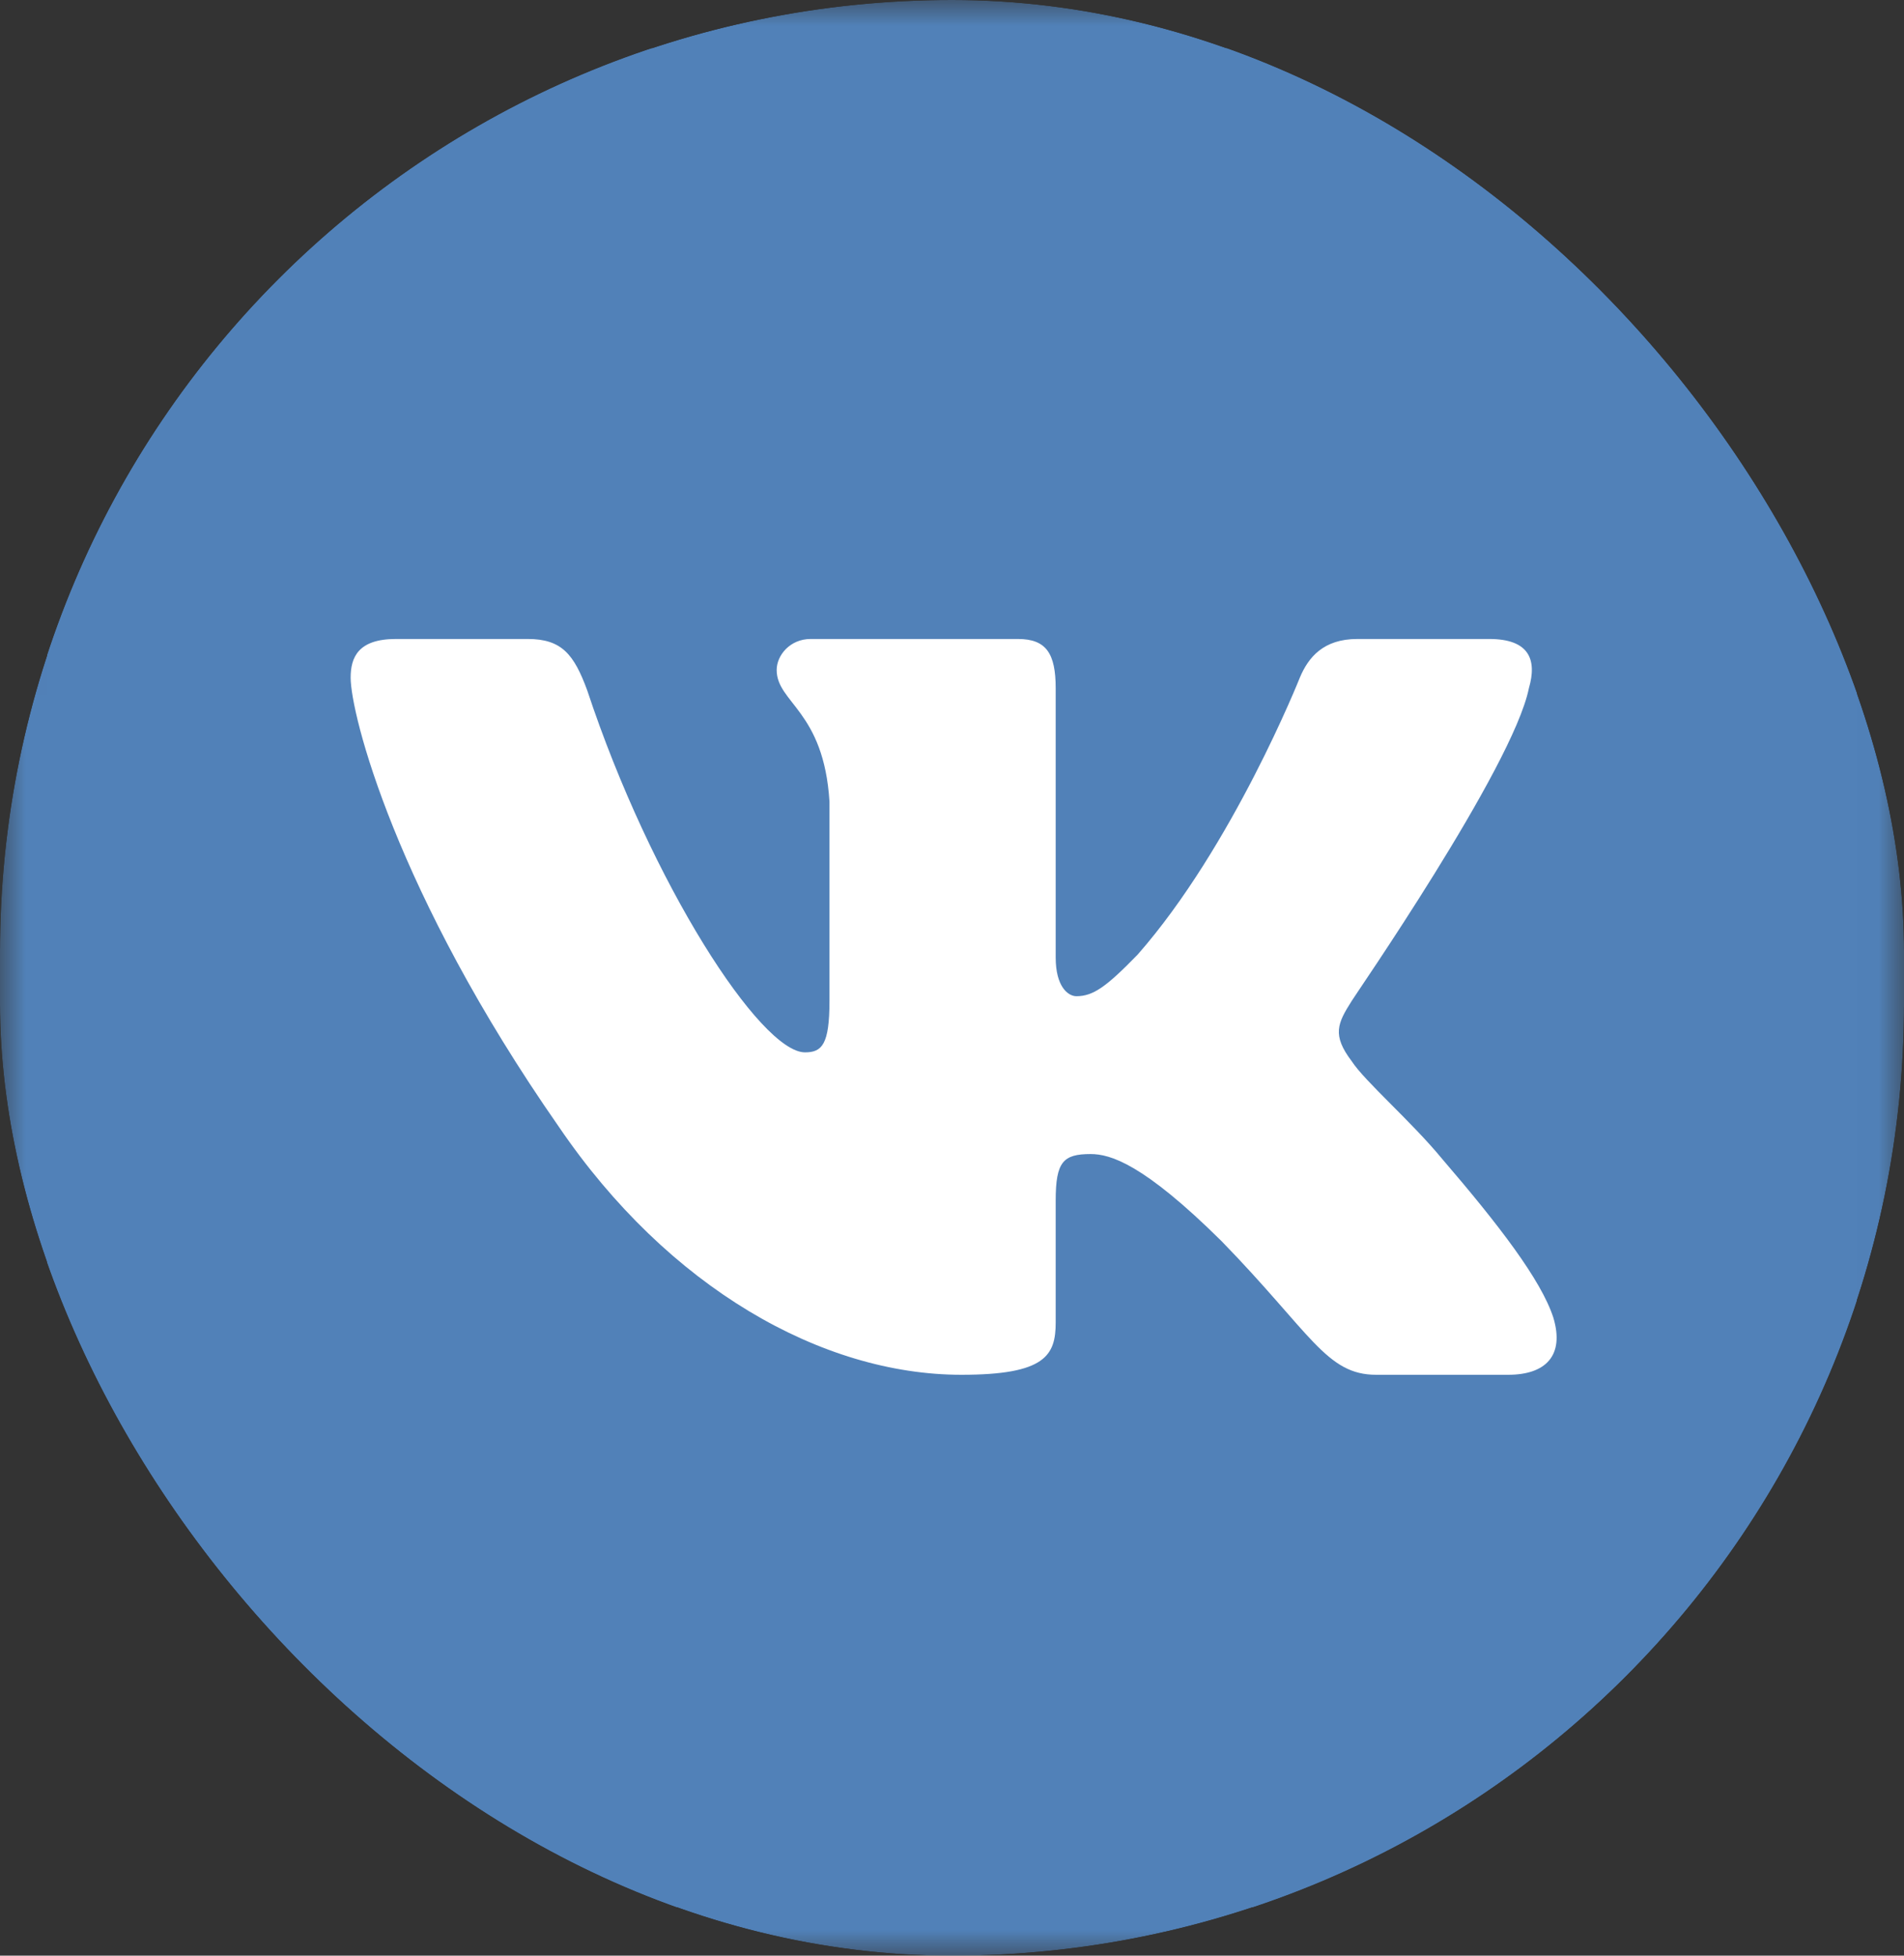 <?xml version="1.0" encoding="UTF-8"?> <svg xmlns="http://www.w3.org/2000/svg" width="37" height="38" viewBox="0 0 37 38" fill="none"><rect x="0" y="0" width="37" height="38" fill="#333333" stroke="none"/><g clip-path="url(#clip0_63_1174)"><path d="M13.115 0.941H23.904C33.758 0.941 36.084 3.349 36.084 13.469V24.55C36.084 34.67 33.74 37.059 23.885 37.059H13.097C3.242 37.059 0.916 34.652 0.916 24.531V13.451C0.916 3.349 3.26 0.941 13.115 0.941Z" fill="#5181B8"></path><mask id="mask0_63_1174" style="mask-type:luminance" maskUnits="userSpaceOnUse" x="-1" y="-1" width="38" height="39"><path d="M12.826 -0H24.177C34.545 -0 36.992 2.533 36.992 13.181V24.838C36.992 35.486 34.525 38 24.158 38H12.807C2.439 38 -0.008 35.466 -0.008 24.819V13.161C-0.008 2.533 2.459 -0 12.826 -0Z" fill="white"></path></mask><g mask="url(#mask0_63_1174)"><path d="M-0.967 -0.99H37.96V38.99H-0.967V-0.99Z" fill="#5181B8"></path></g><path fill-rule="evenodd" clip-rule="evenodd" d="M29.71 13.375C29.875 12.811 29.71 12.416 28.941 12.416H26.376C25.717 12.416 25.424 12.773 25.259 13.168C25.259 13.168 23.958 16.442 22.108 18.548C21.504 19.169 21.247 19.357 20.918 19.357C20.753 19.357 20.515 19.169 20.515 18.605V13.375C20.515 12.698 20.332 12.416 19.782 12.416H15.752C15.35 12.416 15.093 12.736 15.093 13.018C15.093 13.657 16.009 13.808 16.119 15.576V19.451C16.119 20.298 15.972 20.448 15.643 20.448C14.782 20.448 12.657 17.175 11.411 13.413C11.155 12.717 10.917 12.416 10.257 12.416H7.693C6.96 12.416 6.814 12.773 6.814 13.168C6.814 13.864 7.675 17.326 10.862 21.897C12.987 25.02 15.972 26.713 18.683 26.713C20.313 26.713 20.515 26.337 20.515 25.697V23.327C20.515 22.574 20.661 22.424 21.193 22.424C21.577 22.424 22.218 22.612 23.739 24.117C25.479 25.904 25.772 26.713 26.743 26.713H29.307C30.04 26.713 30.406 26.337 30.186 25.603C29.948 24.869 29.124 23.797 28.025 22.518C27.42 21.784 26.523 21.013 26.266 20.618C25.882 20.11 25.992 19.884 26.266 19.451C26.266 19.433 29.398 14.918 29.71 13.375Z" fill="white"></path></g><defs><clipPath id="clip0_63_1174"><rect width="37" height="38" rx="18.5" fill="white"></rect></clipPath></defs></svg> 